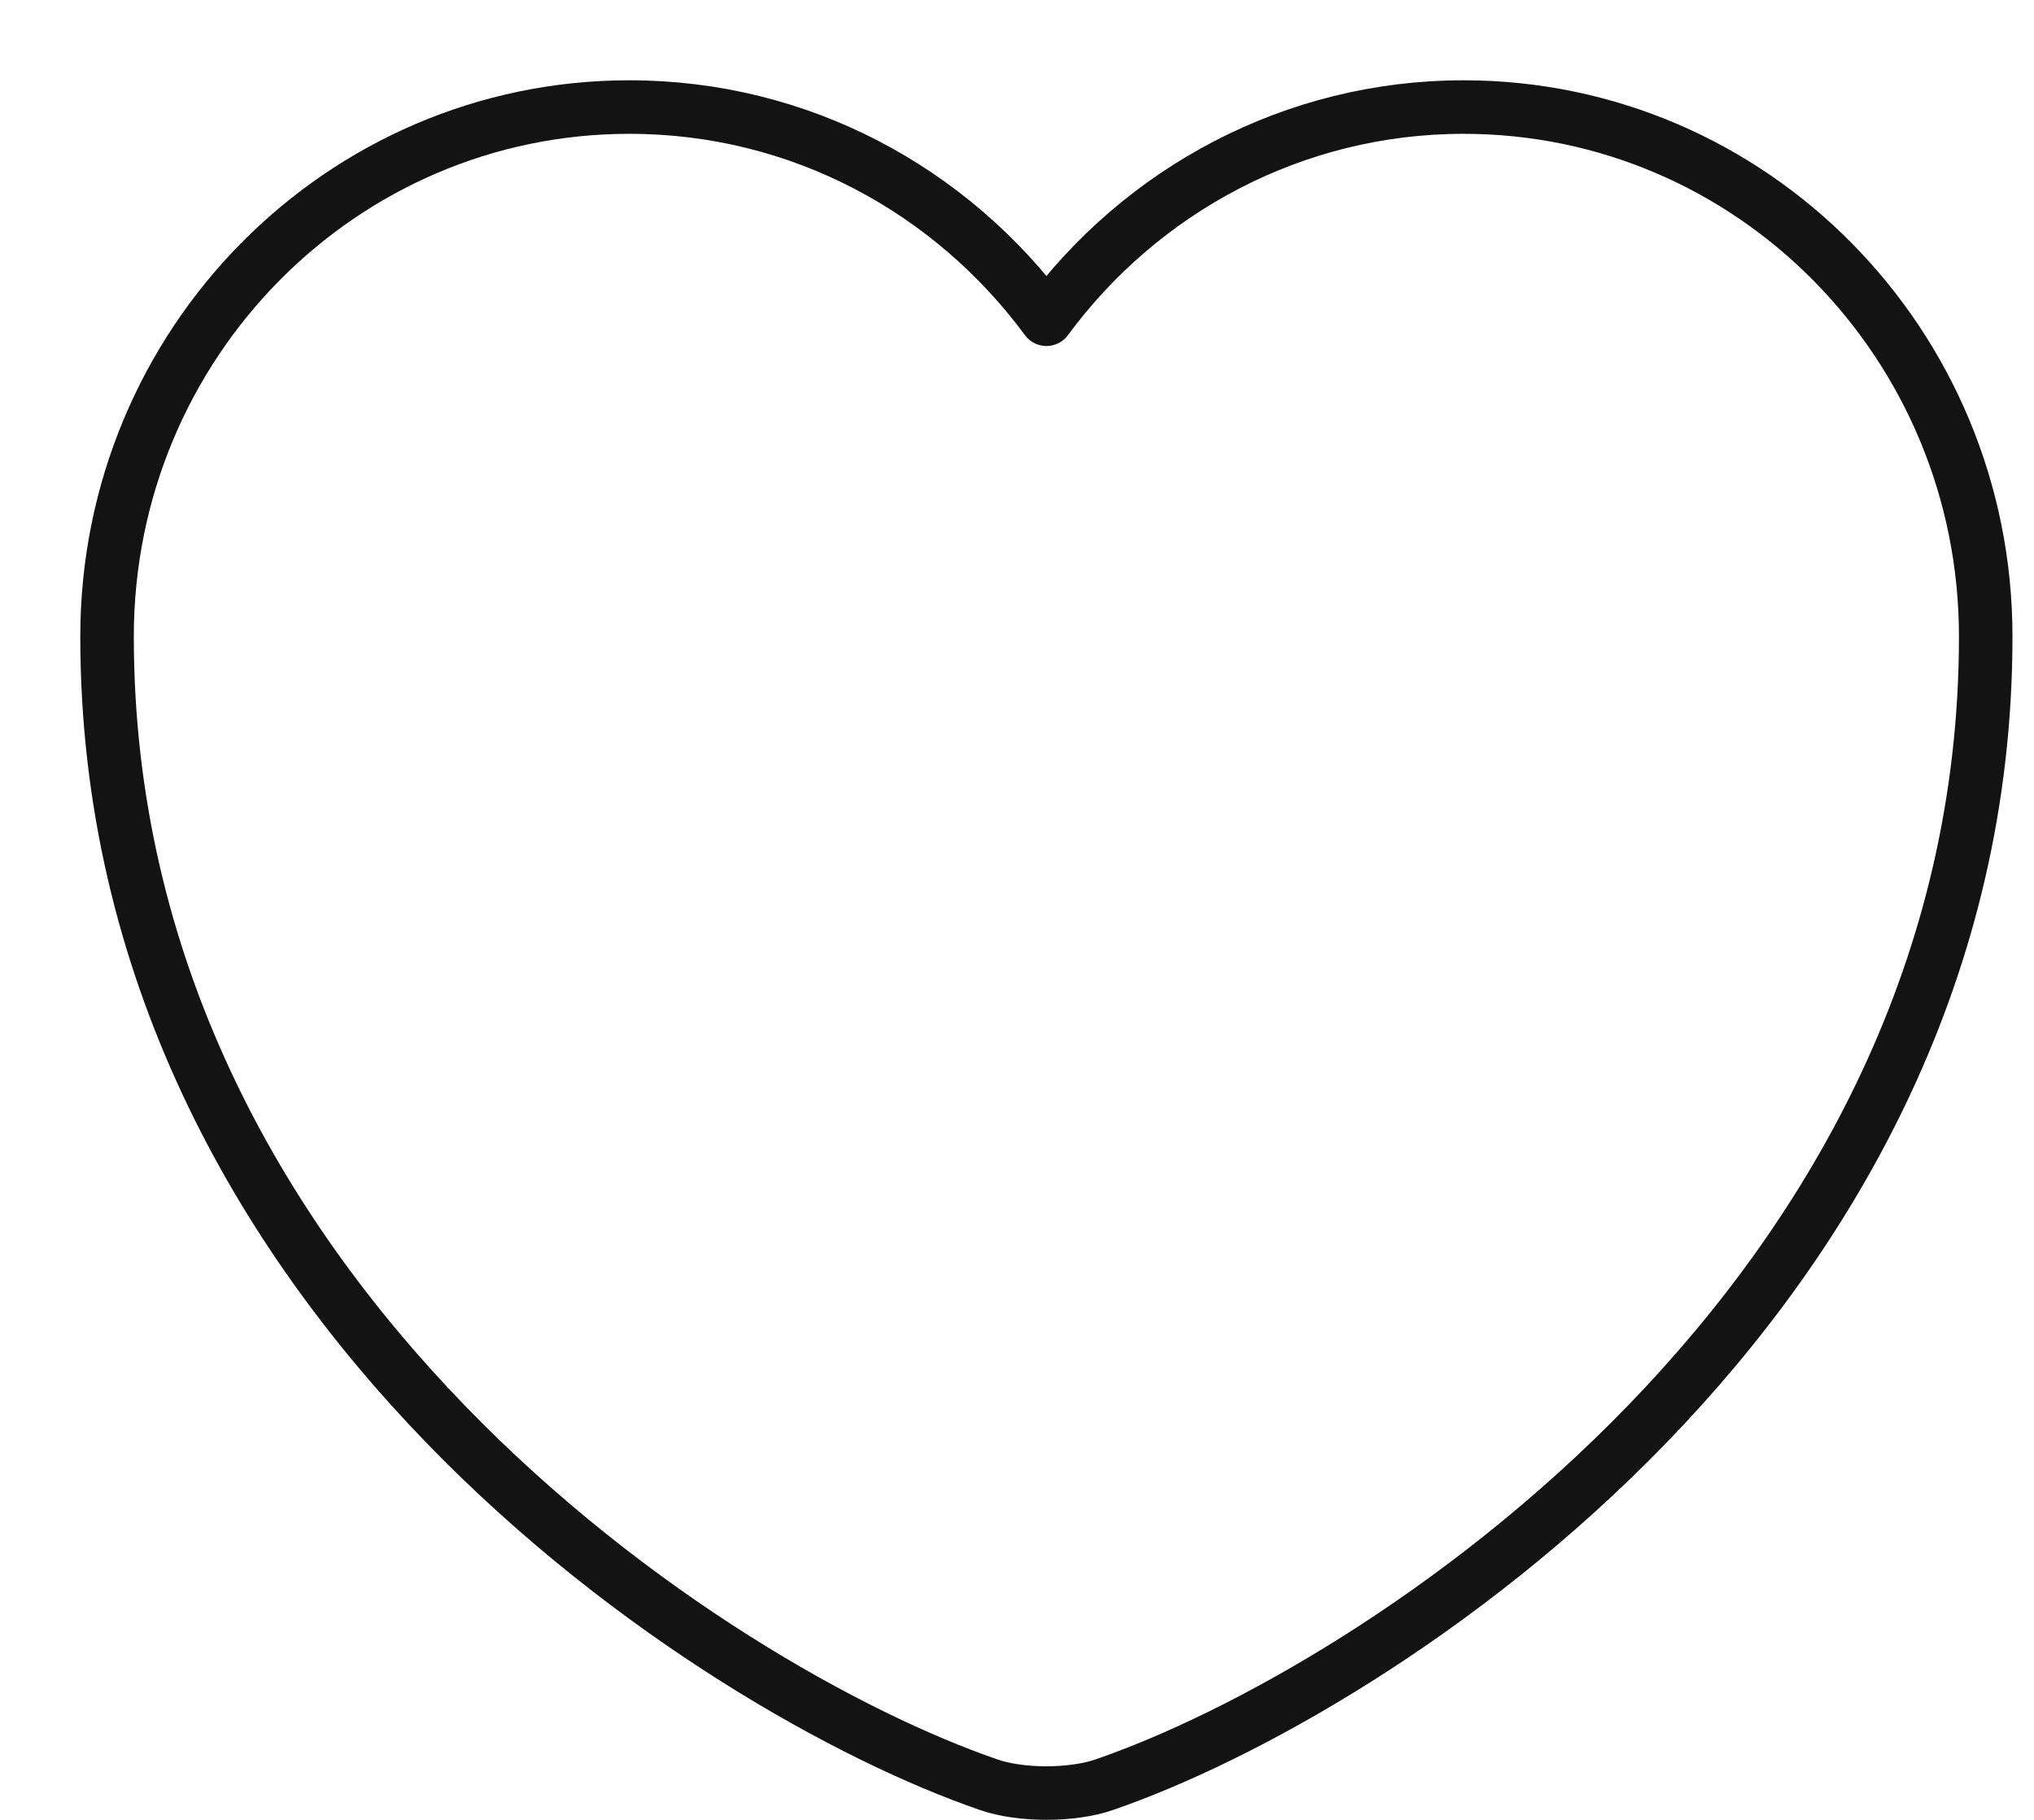 <svg width="19" height="17" viewBox="0 0 19 17" fill="none" xmlns="http://www.w3.org/2000/svg">
<path d="M10.319 16.67C10.02 16.776 9.529 16.776 9.231 16.67C6.686 15.794 1 12.14 1 5.946C1 3.212 3.185 1 5.879 1C7.476 1 8.888 1.779 9.775 2.982C10.661 1.779 12.082 1 13.671 1C16.365 1 18.549 3.212 18.549 5.946C18.549 12.14 12.863 15.794 10.319 16.67Z" stroke="#131313" stroke-width="0.5" stroke-linecap="round" stroke-linejoin="round"/>
</svg>
